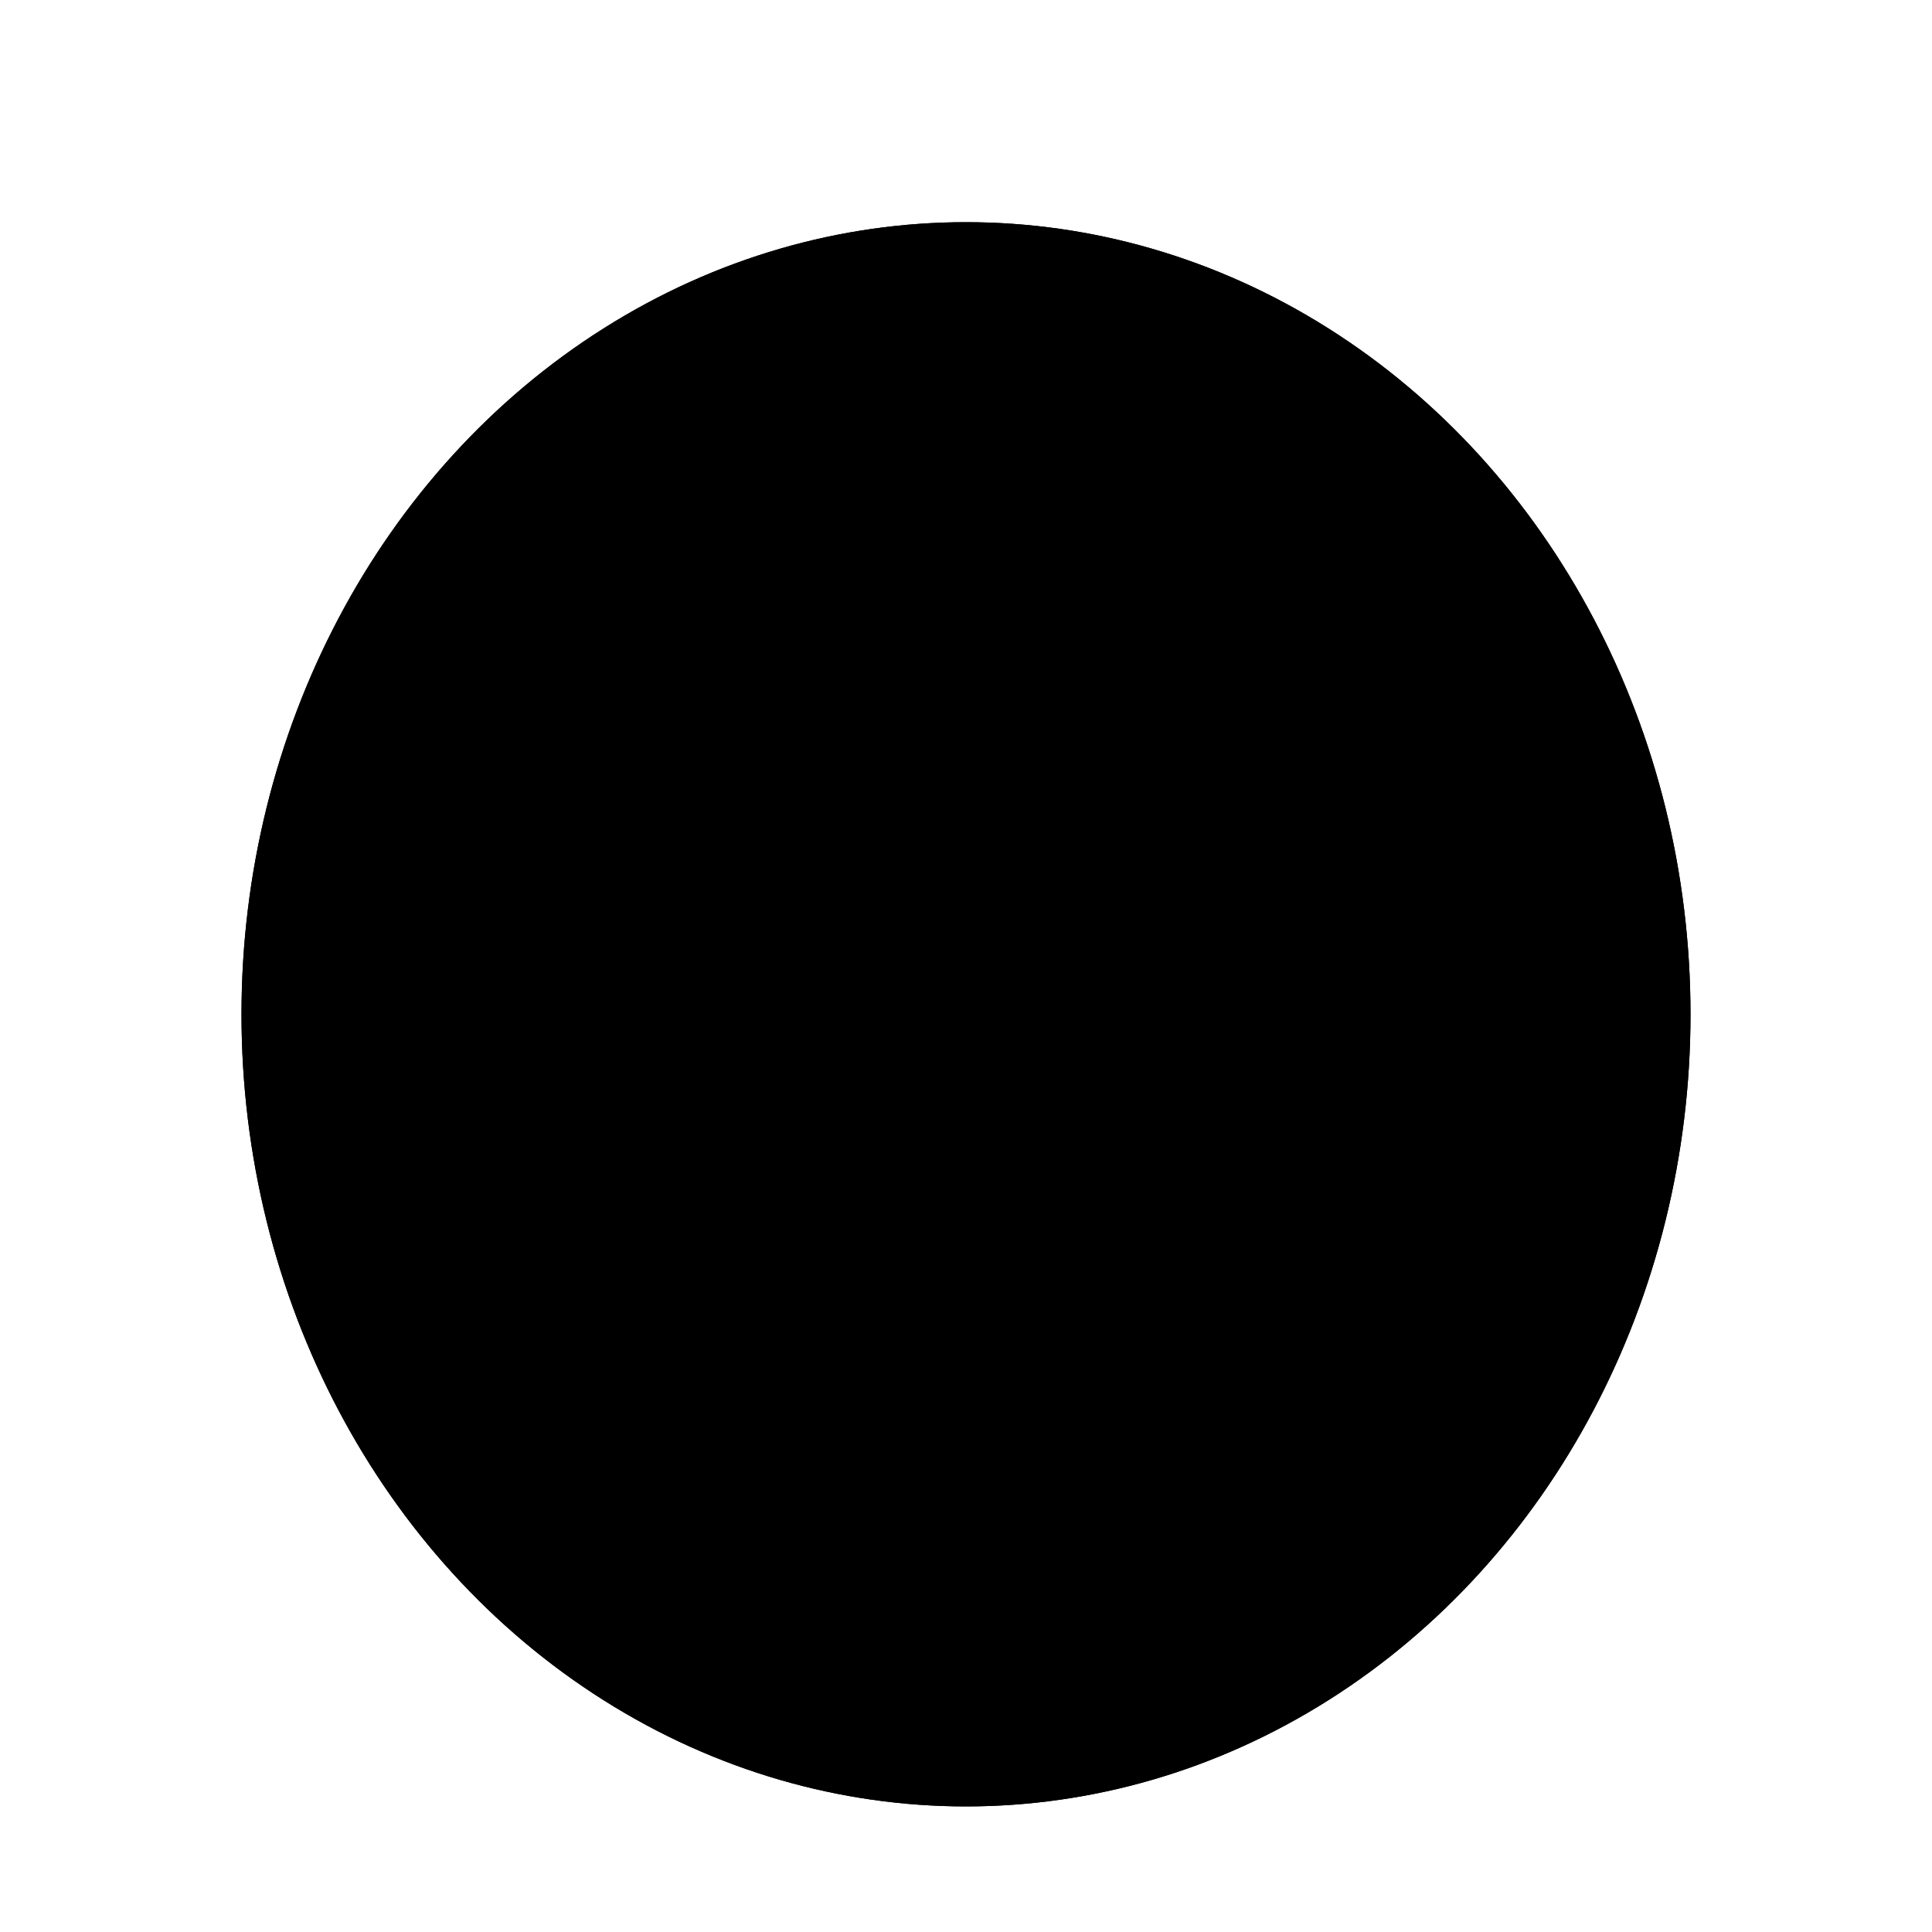 <svg width="200" height="200" viewBox="0 0 200 200" fill="none" xmlns="http://www.w3.org/2000/svg">
  <defs>
    <radialGradient id="opalBase" cx="40%" cy="35%">
      <stop offset="0%" stop-color="oklch(0.98 0.03 220)" />
      <stop offset="30%" stop-color="oklch(0.92 0.06 230)" />
      <stop offset="70%" stop-color="oklch(0.80 0.12 240)" />
      <stop offset="100%" stop-color="oklch(0.65 0.18 250)" />
    </radialGradient>

    <radialGradient id="opalBlue" cx="30%" cy="30%">
      <stop offset="0%" stop-color="oklch(0.75 0.22 260)" stop-opacity="0.85" />
      <stop offset="60%" stop-color="oklch(0.55 0.26 250)" stop-opacity="0.6" />
      <stop offset="100%" stop-color="oklch(0.40 0.20 240)" stop-opacity="0.4" />
    </radialGradient>

    <radialGradient id="opalPink" cx="65%" cy="45%">
      <stop offset="0%" stop-color="oklch(0.80 0.20 340)" stop-opacity="0.75" />
      <stop offset="50%" stop-color="oklch(0.68 0.24 350)" stop-opacity="0.6" />
      <stop offset="100%" stop-color="oklch(0.50 0.18 360)" stop-opacity="0.4" />
    </radialGradient>

    <radialGradient id="opalGreen" cx="50%" cy="65%">
      <stop offset="0%" stop-color="oklch(0.78 0.22 160)" stop-opacity="0.7" />
      <stop offset="50%" stop-color="oklch(0.62 0.24 155)" stop-opacity="0.55" />
      <stop offset="100%" stop-color="oklch(0.45 0.20 150)" stop-opacity="0.35" />
    </radialGradient>

    <radialGradient id="opalYellow" cx="70%" cy="60%">
      <stop offset="0%" stop-color="oklch(0.85 0.18 90)" stop-opacity="0.65" />
      <stop offset="50%" stop-color="oklch(0.72 0.20 85)" stop-opacity="0.5" />
      <stop offset="100%" stop-color="oklch(0.58 0.16 80)" stop-opacity="0.35" />
    </radialGradient>

    <radialGradient id="opalTeal" cx="20%" cy="55%">
      <stop offset="0%" stop-color="oklch(0.70 0.20 190)" stop-opacity="0.6" />
      <stop offset="100%" stop-color="oklch(0.50 0.18 195)" stop-opacity="0.3" />
    </radialGradient>

    <filter id="opalGlow">
      <feGaussianBlur in="SourceGraphic" stdDeviation="2" result="blur" />
      <feComposite in="SourceGraphic" in2="blur" operator="over" />
    </filter>

    <filter id="softGlow">
      <feGaussianBlur in="SourceGraphic" stdDeviation="1" result="blur" />
      <feComposite in="SourceGraphic" in2="blur" operator="over" />
    </filter>
  </defs>

  <ellipse cx="100" cy="105" rx="75" ry="82" fill="url(#opalBase)" />
  <ellipse cx="100" cy="105" rx="75" ry="82" fill="url(#opalBlue)" />
  
  <path d="M 55 80 Q 50 65, 60 52 Q 75 40, 95 45 Q 115 48, 130 45 Q 148 42, 158 58 Q 165 75, 158 95 Q 152 115, 138 128 Q 120 142, 100 142 Q 80 142, 65 128 Q 50 115, 50 95 Q 52 88, 55 80 Z" fill="url(#opalPink)" />
  
  <ellipse cx="85" cy="110" rx="45" ry="50" fill="url(#opalGreen)" />
  <ellipse cx="115" cy="95" rx="38" ry="42" fill="url(#opalYellow)" />
  <ellipse cx="65" cy="85" rx="28" ry="32" fill="url(#opalTeal)" />
  
  <ellipse cx="70" cy="68" rx="20" ry="16" fill="oklch(0.96 0.04 200)" filter="url(#opalGlow)" opacity="0.7" />
  <ellipse cx="82" cy="62" rx="12" ry="10" fill="oklch(0.98 0.02 180)" filter="url(#softGlow)" opacity="0.8" />
  <ellipse cx="92" cy="58" rx="7" ry="6" fill="oklch(0.99 0.01 160)" opacity="0.85" />
  
  <path d="M 118 110 Q 122 105, 128 107 Q 134 109, 135 115 Q 136 121, 131 124 Q 126 127, 120 124 Q 115 121, 118 110 Z" fill="oklch(0.90 0.08 170)" filter="url(#softGlow)" opacity="0.5" />
  
  <ellipse cx="135" cy="135" rx="15" ry="12" fill="oklch(0.88 0.10 280)" filter="url(#softGlow)" opacity="0.45" />
</svg>
